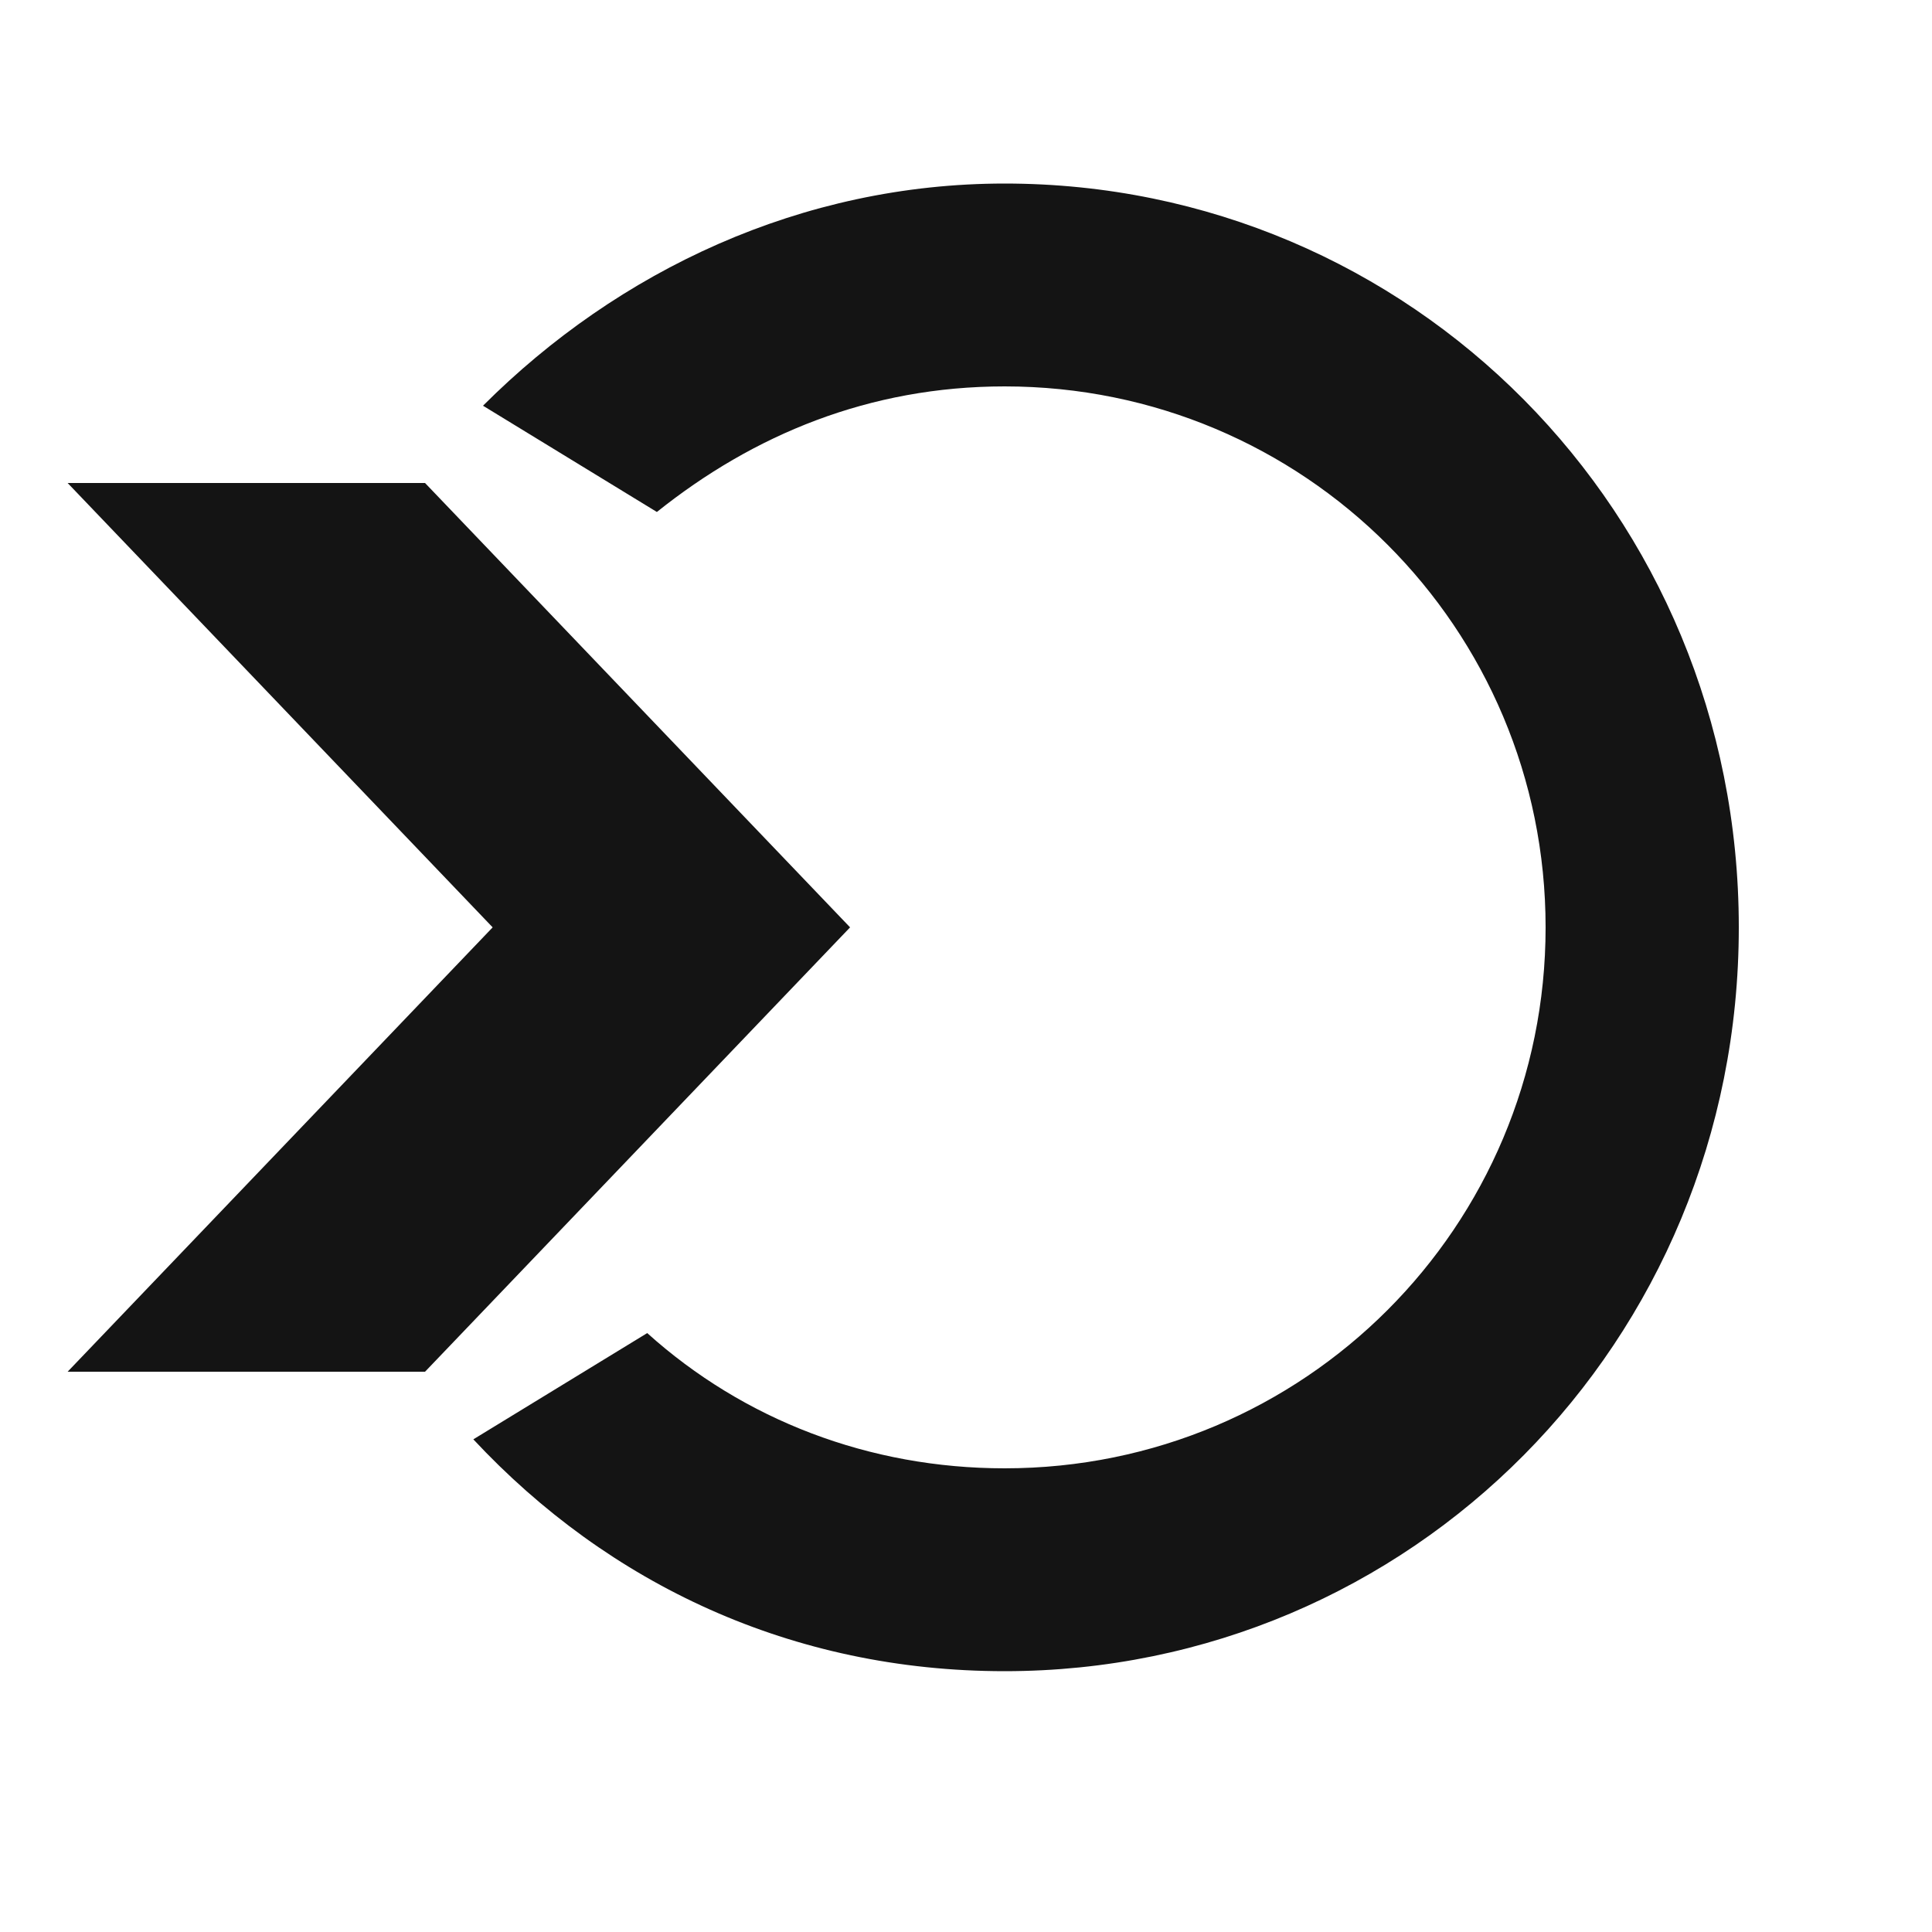 <?xml version="1.0" encoding="utf-8"?>
<!-- Generator: Adobe Illustrator 21.1.0, SVG Export Plug-In . SVG Version: 6.00 Build 0)  -->
<svg version="1.1" id="account_1_" xmlns="http://www.w3.org/2000/svg" xmlns:xlink="http://www.w3.org/1999/xlink" x="0px" y="0px"
	 viewBox="0 0 20 20" style="enable-background:new 0 0 20 20;" xml:space="preserve">
<style type="text/css">
	.st0{fill-rule:evenodd;clip-rule:evenodd;fill:#141414;}
</style>
<g id="account">
	<g>
		<path class="st0" d="M10.4,1.9c-2.1,0-4,0.9-5.4,2.3l1.8,1.1c1-0.8,2.2-1.3,3.6-1.3c3.1,0,5.6,2.5,5.6,5.6c0,3.1-2.5,5.6-5.6,5.6
			c-1.4,0-2.7-0.5-3.7-1.4l-1.8,1.1c1.4,1.5,3.3,2.4,5.5,2.4c4.2,0,7.6-3.4,7.6-7.7C18,5.3,14.6,1.9,10.4,1.9z M4.4,5H0.7l4.4,4.6
			l-4.4,4.6h3.7l4.4-4.6L4.4,5z"/>
	</g>
</g>
</svg>
